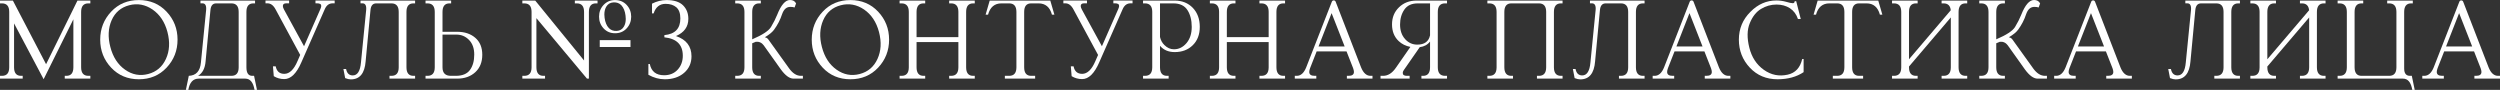<?xml version="1.0" encoding="UTF-8"?> <svg xmlns="http://www.w3.org/2000/svg" viewBox="0 0 837.138 30.098" fill="none"><rect x="0" y="0" width="837.138" height="30.098" fill="#333333" stroke="none"/><path d="M818.445 17.207L816.24 22.832C816.063 23.32 815.965 23.73 815.965 24.082C815.965 24.961 816.57 25.391 817.763 25.391H818.33V26.328H811.121V25.391H811.786C813.133 25.391 814.188 24.434 814.951 22.539L823.524 0.586C823.642 0.293 823.857 0.137 824.169 0.137C824.482 0.137 824.697 0.293 824.814 0.586L833.311 22.539C834.07 24.434 835.125 25.391 836.473 25.391H837.138V26.328H828.564V25.391H829.129C830.321 25.391 830.926 24.961 830.926 24.082C830.926 23.73 830.828 23.32 830.653 22.832L828.446 17.207H818.445ZM819.07 15.566H827.821L823.447 4.395L819.07 15.566Z" fill="white"></path><path d="M782.765 26.328V25.391H783.427C785.05 25.391 785.849 24.434 785.849 22.539V3.984C785.849 2.09 785.05 1.133 783.427 1.133H782.765V0.195H791.339V1.133H790.771C789.229 1.133 788.447 2.09 788.447 3.984V22.539C788.447 24.434 789.229 25.391 790.771 25.391H800.03C801.65 25.391 802.452 24.434 802.452 22.539V3.984C802.452 2.09 801.65 1.133 800.03 1.133H799.365V0.195H807.939V1.133H807.374C805.829 1.133 805.049 2.09 805.049 3.984V22.93C805.049 24.57 805.694 25.391 806.982 25.391H807.607L808.584 30.098H807.764C807.334 27.578 806.299 26.328 804.659 26.328H782.765Z" fill="white"></path><path d="M773.214 3.437C773.059 1.895 772.259 1.133 770.811 1.133H770.149V0.195H778.723V1.133H778.155C776.613 1.133 775.831 2.09 775.831 3.984V22.539C775.831 24.434 776.613 25.391 778.155 25.391H778.723V26.328H770.149V25.391H770.811C772.434 25.391 773.234 24.434 773.234 22.539V5.84L759.231 22.266V22.539C759.231 24.434 760.01 25.391 761.555 25.391H762.12V26.328H753.546V25.391H754.211C755.831 25.391 756.633 24.434 756.633 22.539V3.984C756.633 2.09 755.831 1.133 754.211 1.133H753.546V0.195H762.12V1.133H761.555C760.01 1.133 759.231 2.09 759.231 3.984V19.844L773.214 3.437Z" fill="white"></path><path d="M750.052 0.195V1.133H749.487C747.942 1.133 747.162 2.09 747.162 3.984V22.539C747.162 24.434 747.942 25.391 749.487 25.391H750.052V26.328H741.478V25.391H742.143C743.763 25.391 744.565 24.434 744.565 22.539V3.984C744.565 2.09 743.763 1.133 742.143 1.133H737.044C735.891 1.133 735.249 1.875 735.111 3.379L733.489 20.547C733.177 24.57 731.517 26.582 728.53 26.582C727.982 26.582 727.357 26.445 726.635 26.152L726.047 23.105H726.947C727.22 24.531 727.962 25.254 729.175 25.254C730.754 25.254 731.674 23.809 731.927 20.898L733.666 3.379C733.801 1.875 733.392 1.113 732.434 1.113H731.772V0.195H750.052Z" fill="white"></path><path d="M695.172 17.207L692.967 22.832C692.789 23.32 692.692 23.73 692.692 24.082C692.692 24.961 693.297 25.391 694.489 25.391H695.057V26.328H687.848V25.391H688.513C689.86 25.391 690.915 24.434 691.677 22.539L700.251 0.586C700.368 0.293 700.583 0.137 700.896 0.137C701.208 0.137 701.423 0.293 701.541 0.586L710.037 22.539C710.797 24.434 711.852 25.391 713.199 25.391H713.864V26.328H705.29V25.391H705.855C707.048 25.391 707.652 24.961 707.652 24.082C707.652 23.73 707.555 23.32 707.38 22.832L705.173 17.207H695.172ZM695.797 15.566H704.548L700.173 4.395L695.797 15.566Z" fill="white"></path><path d="M672.675 12.48C673.202 12.578 673.592 12.832 673.884 13.242L680.839 22.93C682.031 24.57 683.338 25.391 684.763 25.391H685.428V26.328H682.283C680.976 26.328 679.569 25.313 678.064 23.262L672.322 15.195C671.66 14.297 670.78 13.887 669.685 13.984C669.295 14.16 668.885 14.316 668.455 14.492V22.539C668.455 24.434 669.238 25.391 670.78 25.391H671.345V26.328H662.771V25.391H663.436C665.058 25.391 665.858 24.434 665.858 22.539V3.984C665.858 2.09 665.058 1.133 663.436 1.133H662.771V0.195H671.345V1.133H670.78C669.238 1.133 668.455 2.09 668.455 3.984V13.164C671.855 11.719 673.944 10.352 674.744 9.043C675.604 7.617 676.287 6.27 676.814 4.961C678.124 1.66 679.549 0 681.111 0C682.068 0 682.733 0.371 683.143 1.133L682.656 2.5C682.243 2.363 681.776 2.305 681.209 2.305C679.939 2.305 679.021 3.125 678.456 4.766C677.849 6.621 676.952 8.34 675.799 9.922C675.174 10.781 674.139 11.621 672.675 12.48Z" fill="white"></path><path d="M653.222 3.437C653.067 1.895 652.265 1.133 650.82 1.133H650.155V0.195H658.732V1.133H658.164C656.622 1.133 655.839 2.09 655.839 3.984V22.539C655.839 24.434 656.622 25.391 658.164 25.391H658.732V26.328H650.155V25.391H650.82C652.442 25.391 653.242 24.434 653.242 22.539V5.84L639.239 22.266V22.539C639.239 24.434 640.019 25.391 641.561 25.391H642.129V26.328H633.555V25.391H634.22C635.84 25.391 636.639 24.434 636.639 22.539V3.984C636.639 2.09 635.84 1.133 634.22 1.133H633.555V0.195H642.129V1.133H641.561C640.019 1.133 639.239 2.09 639.239 3.984V19.844L653.222 3.437Z" fill="white"></path><path d="M622.521 1.133C620.979 1.133 620.197 2.09 620.197 3.984V22.539C620.197 24.434 620.979 25.391 622.521 25.391H623.869V26.328H613.733V25.391H615.177C616.8 25.391 617.6 24.434 617.6 22.539V3.984C617.6 2.09 616.8 1.133 615.177 1.133H612.58C610.296 1.133 608.791 2.383 608.106 4.902H607.286L608.653 0.195H628.948L630.313 4.902H629.493C628.811 2.383 627.306 1.133 625.021 1.133H622.521Z" fill="white"></path><path d="M585.921 7.773C585.004 10 584.964 12.715 585.764 15.938C586.566 19.16 588.186 21.641 590.628 23.379C593.07 25.117 595.725 25.645 598.617 25C601.174 24.434 602.797 22.695 603.479 19.766H603.949V24.16C601.584 25.742 598.675 26.543 595.218 26.543C591.468 26.543 588.381 25.254 585.941 22.656C583.499 20.059 582.269 16.934 582.269 13.281C582.269 9.629 583.557 6.523 586.136 3.965C588.636 1.426 591.526 0.156 594.828 0.156C595.96 0.156 597.055 0.313 598.09 0.605C599.125 0.918 599.887 1.074 600.334 1.074C600.727 1.074 600.942 0.84 600.959 0.391H601.467L602.992 6.367H602.054C601.527 4.785 600.627 3.594 599.36 2.754C598.09 1.934 596.585 1.523 594.885 1.523C593.03 1.523 591.311 2.012 589.691 2.988C588.069 3.965 586.819 5.566 585.921 7.773Z" fill="white"></path><path d="M560.727 17.207L558.52 22.832C558.345 23.32 558.248 23.73 558.248 24.082C558.248 24.961 558.852 25.391 560.045 25.391H560.61V26.328H553.403V25.391H554.068C555.415 25.391 556.47 24.434 557.23 22.539L565.807 0.586C565.921 0.293 566.136 0.137 566.449 0.137C566.761 0.137 566.976 0.293 567.094 0.586L575.59 22.539C576.353 24.434 577.407 25.391 578.755 25.391H579.42V26.328H570.846V25.391H571.411C572.603 25.391 573.208 24.961 573.208 24.082C573.208 23.73 573.111 23.32 572.936 22.832L570.728 17.207H560.727ZM561.352 15.566H570.103L565.727 4.395L561.352 15.566Z" fill="white"></path><path d="M550.691 0.195V1.133H550.124C548.581 1.133 547.799 2.09 547.799 3.984V22.539C547.799 24.434 548.581 25.391 550.124 25.391H550.691V26.328H542.115V25.391H542.78C544.402 25.391 545.202 24.434 545.202 22.539V3.984C545.202 2.09 544.402 1.133 542.78 1.133H537.683C536.53 1.133 535.886 1.875 535.748 3.379L534.128 20.547C533.816 24.57 532.154 26.582 529.166 26.582C528.619 26.582 527.994 26.445 527.272 26.152L526.687 23.105H527.584C527.857 24.531 528.599 25.254 529.811 25.254C531.394 25.254 532.311 23.809 532.566 20.898L534.303 3.379C534.441 1.875 534.031 1.113 533.073 1.113H532.408V0.195H550.691Z" fill="white"></path><path d="M506.062 1.133C504.52 1.133 503.737 2.09 503.737 3.984V22.539C503.737 24.434 504.52 25.391 506.062 25.391H506.629V26.328H498.056V25.391H498.718C500.34 25.391 501.14 24.434 501.14 22.539V3.984C501.14 2.09 500.34 1.133 498.718 1.133H498.056V0.195H523.23V1.133H522.665C521.12 1.133 520.34 2.09 520.34 3.984V22.539C520.34 24.434 521.12 25.391 522.665 25.391H523.23V26.328H514.656V25.391H515.321C516.941 25.391 517.743 24.434 517.743 22.539V3.984C517.743 2.09 516.941 1.133 515.321 1.133H506.062Z" fill="white"></path><path d="M475.401 15.801L470.069 23.477C469.834 23.809 469.717 24.121 469.717 24.414C469.717 25.059 470.167 25.391 471.067 25.391H472.022V26.328H462.275V25.391H463.135C464.758 25.391 466.182 24.492 467.412 22.695L472.277 15.703C470.734 15.41 469.424 14.766 468.37 13.77C466.867 12.363 466.125 10.488 466.125 8.164C466.125 5.84 466.905 3.945 468.467 2.441C470.012 0.937 471.964 0.195 474.326 0.195H484.542V1.133H483.878C482.258 1.133 481.455 2.09 481.455 3.984V22.539C481.455 24.434 482.258 25.391 483.878 25.391H484.542V26.328H475.969V25.391H476.534C478.078 25.391 478.858 24.434 478.858 22.539V13.906C478.038 14.98 476.886 15.605 475.401 15.801ZM478.858 11.836V1.133H474.776C472.727 1.133 471.222 1.816 470.264 3.203C469.307 4.59 468.82 6.25 468.82 8.223C468.82 10.195 469.367 11.816 470.479 13.066C471.592 14.316 472.959 14.941 474.581 14.941C476.983 14.941 478.408 13.906 478.858 11.836Z" fill="white"></path><path d="M440.891 17.207L438.684 22.832C438.509 23.32 438.411 23.73 438.411 24.082C438.411 24.961 439.016 25.391 440.208 25.391H440.773V26.328H433.567V25.391H434.232C435.579 25.391 436.634 24.434 437.396 22.539L445.97 0.586C446.088 0.293 446.303 0.137 446.615 0.137C446.927 0.137 447.142 0.293 447.257 0.586L455.754 22.539C456.516 24.434 457.571 25.391 458.918 25.391H459.583V26.328H451.009V25.391H451.574C452.767 25.391 453.372 24.961 453.372 24.082C453.372 23.73 453.274 23.32 453.099 22.832L450.892 17.207H440.891ZM441.516 15.566H450.267L445.893 4.395L441.516 15.566Z" fill="white"></path><path d="M424.818 12.441V3.984C424.818 2.09 424.018 1.133 422.396 1.133H421.733V0.195H430.307V1.133H429.74C428.197 1.133 427.418 2.09 427.418 3.984V22.539C427.418 24.434 428.197 25.391 429.74 25.391H430.307V26.328H421.733V25.391H422.396C424.018 25.391 424.818 24.434 424.818 22.539V14.082H410.815V22.539C410.815 24.434 411.597 25.391 413.14 25.391H413.704V26.328H405.131V25.391H405.796C407.415 25.391 408.218 24.434 408.218 22.539V3.984C408.218 2.09 407.415 1.133 405.796 1.133H405.131V0.195H413.704V1.133H413.14C411.597 1.133 410.815 2.09 410.815 3.984V12.441H424.818Z" fill="white"></path><path d="M388.433 15.332V22.539C388.433 24.434 389.215 25.391 390.758 25.391H391.325V26.328H382.751V25.391H383.414C385.036 25.391 385.836 24.434 385.836 22.539V3.984C385.836 2.09 385.036 1.133 383.414 1.133H382.751V0.195H393.355C395.837 0.195 397.867 1.016 399.429 2.637C400.974 4.258 401.754 6.387 401.754 9.004C401.754 11.562 400.974 13.594 399.409 15.137C397.847 16.68 395.837 17.441 393.355 17.441C391.265 17.441 389.625 16.738 388.433 15.332ZM388.433 1.133V12.383C388.668 13.457 389.155 14.355 389.918 15.098C390.875 16.035 391.93 16.504 393.102 16.504C394.722 16.504 396.129 15.82 397.302 14.434C398.471 13.047 399.059 11.25 399.059 9.004C399.059 6.777 398.589 4.902 397.632 3.398C396.677 1.895 395.094 1.133 392.907 1.133H388.433Z" fill="white"></path><path d="M368.983 15.488L374.47 2.988C374.647 2.598 374.725 2.266 374.745 2.012C374.762 1.406 374.295 1.113 373.377 1.113H372.81V0.176H379.237V1.113H378.572C377.342 1.113 376.442 1.797 375.877 3.184L368.083 20.879C366.463 24.609 364.549 26.484 362.361 26.484C361.072 26.484 359.899 26.152 358.844 25.508L358.572 22.207H359.489C359.822 23.887 360.779 24.727 362.361 24.727C364.119 24.727 365.603 23.281 366.813 20.41L367.693 18.398L359.469 3.184C358.747 1.797 357.829 1.113 356.737 1.113H356.072V0.176H363.981V1.113H363.026C362.224 1.113 361.854 1.445 361.891 2.09C361.911 2.383 362.029 2.754 362.264 3.184L368.983 15.488Z" fill="white"></path><path d="M345.274 1.133C343.729 1.133 342.949 2.09 342.949 3.984V22.539C342.949 24.434 343.729 25.391 345.274 25.391H346.621V26.328H336.482V25.391H337.93C339.549 25.391 340.352 24.434 340.352 22.539V3.984C340.352 2.09 339.549 1.133 337.93 1.133H335.33C333.045 1.133 331.543 2.383 330.858 4.902H330.038L331.405 0.195H351.698L353.065 4.902H352.245C351.563 2.383 350.058 1.133 347.773 1.133H345.274Z" fill="white"></path><path d="M320.919 12.441V3.984C320.919 2.09 320.117 1.133 318.497 1.133H317.832V0.195H326.406V1.133H325.841C324.299 1.133 323.517 2.09 323.517 3.984V22.539C323.517 24.434 324.299 25.391 325.841 25.391H326.406V26.328H317.832V25.391H318.497C320.117 25.391 320.919 24.434 320.919 22.539V14.082H306.914V22.539C306.914 24.434 307.696 25.391 309.238 25.391H309.806V26.328H301.232V25.391H301.894C303.517 25.391 304.317 24.434 304.317 22.539V3.984C304.317 2.09 303.517 1.133 301.894 1.133H301.232V0.195H309.806V1.133H309.238C307.696 1.133 306.914 2.09 306.914 3.984V12.441H320.919Z" fill="white"></path><path d="M293.831 19.727C295.04 17.09 295.218 14.082 294.338 10.723C293.461 7.383 291.781 4.863 289.339 3.184C286.896 1.523 284.279 1.035 281.525 1.758C278.753 2.48 276.8 4.16 275.648 6.777C274.496 9.414 274.338 12.402 275.218 15.742C276.095 19.102 277.718 21.621 280.12 23.32C282.522 25.02 285.099 25.508 287.874 24.785C290.628 24.062 292.621 22.383 293.831 19.727ZM271.818 13.281C271.818 9.629 273.048 6.504 275.491 3.906C277.933 1.309 281.017 0.02 284.767 0.02C288.499 0.02 291.603 1.309 294.046 3.906C296.488 6.504 297.718 9.629 297.718 13.281C297.718 16.934 296.488 20.059 294.046 22.656C291.603 25.254 288.499 26.543 284.767 26.543C281.017 26.543 277.933 25.254 275.491 22.656C273.048 20.059 271.818 16.934 271.818 13.281Z" fill="white"></path><path d="M256.098 12.48C256.626 12.578 257.015 12.832 257.308 13.242L264.262 22.93C265.452 24.57 266.762 25.391 268.186 25.391H268.851V26.328H265.707C264.399 26.328 262.992 25.313 261.487 23.262L255.746 15.195C255.081 14.297 254.203 13.887 253.109 13.984C252.719 14.16 252.309 14.316 251.879 14.492V22.539C251.879 24.434 252.661 25.391 254.203 25.391H254.768V26.328H246.195V25.391H246.859C248.48 25.391 249.281 24.434 249.281 22.539V3.984C249.281 2.09 248.48 1.133 246.859 1.133H246.195V0.195H254.768V1.133H254.203C252.661 1.133 251.879 2.09 251.879 3.984V13.164C255.278 11.719 257.368 10.352 258.168 9.043C259.028 7.617 259.71 6.27 260.238 4.961C261.547 1.66 262.972 0 264.534 0C265.492 0 266.157 0.371 266.567 1.133L266.077 2.5C265.667 2.363 265.199 2.305 264.632 2.305C263.362 2.305 262.445 3.125 261.88 4.766C261.272 6.621 260.375 8.34 259.223 9.922C258.598 10.781 257.563 11.621 256.098 12.48Z" fill="white"></path><path d="M222.468 12.5V11.758C226.042 11.426 227.819 9.57 227.819 6.191C227.819 4.473 227.37 3.223 226.472 2.441C225.573 1.68 224.382 1.289 222.878 1.289C220.905 1.289 219.558 2.363 218.874 4.492H218.327V1.23C219.89 0.43 221.511 0.02 223.191 0.02C225.69 0.02 227.526 0.605 228.718 1.777C229.909 2.969 230.495 4.473 230.495 6.309C230.495 8.965 229.108 10.879 226.355 12.07C229.812 13.242 231.55 15.508 231.55 18.848C231.55 21.133 230.71 22.988 229.05 24.414C227.39 25.84 225.241 26.543 222.605 26.543C220.71 26.543 218.874 26.035 217.116 25.039V21.426H217.585C218.112 23.945 219.694 25.195 222.37 25.195C224.265 25.195 225.788 24.57 226.941 23.301C228.073 22.051 228.64 20.508 228.64 18.672C228.64 14.98 226.589 12.93 222.468 12.5Z" fill="white"></path><path d="M179.618 6.074V22.539C179.618 24.434 180.399 25.391 181.942 25.391H182.509V26.328H174.911V25.391H175.575C177.196 25.391 177.997 24.434 177.997 22.539V3.984C177.997 2.09 177.196 1.133 175.575 1.133H174.911V0.195H179.227L195.575 20.254V3.984C195.575 2.09 194.774 1.133 193.153 1.133H192.489V0.195H200.087V1.133H199.52C197.977 1.133 197.196 2.09 197.196 3.984V26.328H196.552L179.618 6.074ZM208.934 8.867C209.345 8.164 209.54 7.324 209.54 6.328C209.54 5.977 209.52 5.605 209.462 5.215C209.286 3.73 208.817 2.578 208.056 1.758C207.391 1.055 206.513 0.742 205.419 0.801C204.345 0.859 203.524 1.348 202.977 2.285C202.587 2.988 202.372 3.828 202.372 4.844C202.372 5.195 202.411 5.566 202.45 5.957C202.645 7.441 203.114 8.594 203.876 9.395C204.56 10.098 205.438 10.41 206.513 10.352C207.587 10.293 208.407 9.805 208.934 8.867ZM200.595 5.586C200.595 4.043 201.102 2.734 202.118 1.641C203.134 0.566 204.403 0.02 205.966 0.02C207.528 0.02 208.817 0.566 209.833 1.641C210.848 2.734 211.356 4.043 211.356 5.586C211.356 7.109 210.848 8.418 209.833 9.512C208.817 10.605 207.528 11.133 205.966 11.133C204.403 11.133 203.134 10.605 202.118 9.512C201.102 8.418 200.595 7.109 200.595 5.586ZM200.829 15.742V13.437H211.122V15.742H200.829Z" fill="white"></path><path d="M148.176 11.582V22.559C148.176 24.453 149.113 25.391 150.988 25.391H152.648C154.836 25.391 156.418 24.727 157.375 23.418C158.332 22.109 158.801 20.391 158.801 18.281C158.801 16.191 158.215 14.551 157.043 13.359C155.871 12.168 154.465 11.582 152.844 11.582H148.176ZM148.176 10.645H153.097C155.578 10.645 157.59 11.309 159.152 12.656C160.715 14.004 161.496 15.898 161.496 18.34C161.496 20.781 160.715 22.734 159.172 24.16C157.609 25.606 155.578 26.328 153.097 26.328H142.492V25.391H143.156C144.777 25.391 145.578 24.434 145.578 22.539V3.984C145.578 2.09 144.777 1.133 143.156 1.133H142.492V0.195H151.066V1.133H150.5C148.957 1.133 148.176 2.09 148.176 3.984V10.645Z" fill="white"></path><path d="M138.998 0.195V1.133H138.431C136.888 1.133 136.107 2.09 136.107 3.984V22.539C136.107 24.434 136.888 25.391 138.431 25.391H138.998V26.328H130.423V25.391H131.087C132.709 25.391 133.509 24.434 133.509 22.539V3.984C133.509 2.09 132.709 1.133 131.087 1.133H125.99C124.837 1.133 124.193 1.875 124.056 3.379L122.435 20.547C122.123 24.57 120.463 26.582 117.474 26.582C116.927 26.582 116.302 26.445 115.58 26.152L114.994 23.105H115.892C116.166 24.531 116.908 25.254 118.119 25.254C119.701 25.254 120.619 23.809 120.873 20.898L122.611 3.379C122.748 1.875 122.338 1.113 121.38 1.113H120.717V0.195H138.998Z" fill="white"></path><path d="M101.812 15.488L107.3 2.988C107.476 2.598 107.554 2.266 107.573 2.012C107.593 1.406 107.124 1.113 106.206 1.113H105.64V0.176H112.065V1.113H111.402C110.171 1.113 109.273 1.797 108.706 3.184L100.913 20.879C99.292 24.609 97.378 26.484 95.19 26.484C93.901 26.484 92.73 26.152 91.675 25.508L91.401 22.207H92.319C92.652 23.887 93.608 24.727 95.19 24.727C96.948 24.727 98.433 23.281 99.644 20.41L100.522 18.398L92.3 3.184C91.577 1.797 90.659 1.113 89.565 1.113H88.902V0.176H96.812V1.113H95.855C95.054 1.113 94.683 1.445 94.722 2.09C94.741 2.383 94.859 2.754 95.093 3.184L101.812 15.488Z" fill="white"></path><path d="M77.497 25.391C79.118 25.391 79.919 24.434 79.919 22.539V3.984C79.919 2.09 79.118 1.133 77.497 1.133H72.399C71.247 1.133 70.602 1.875 70.466 3.379L68.845 20.547C68.649 22.891 67.809 24.512 66.305 25.391H77.497ZM67.282 20.898L69.02 3.379C69.157 1.875 68.747 1.113 67.79 1.113H67.126V0.195H85.407V1.133H84.841C83.298 1.133 82.516 2.09 82.516 3.984V22.539C82.516 24.434 83.161 25.391 84.45 25.391H85.075L86.051 30.098H85.231C84.802 27.578 83.766 26.328 82.126 26.328H66.559C64.665 26.328 63.493 27.578 63.063 30.098H62.243L63.22 25.391C65.661 25.293 67.028 23.809 67.282 20.898Z" fill="white"></path><path d="M55.565 19.727C56.776 17.09 56.952 14.082 56.073 10.723C55.194 7.383 53.514 4.863 51.073 3.184C48.631 1.523 46.014 1.035 43.26 1.758C40.487 2.48 38.534 4.16 37.381 6.777C36.229 9.414 36.073 12.402 36.952 15.742C37.83 19.102 39.451 21.621 41.854 23.32C44.256 25.02 46.834 25.508 49.608 24.785C52.362 24.062 54.354 22.383 55.565 19.727ZM33.553 13.281C33.553 9.629 34.784 6.504 37.225 3.906C39.666 1.309 42.752 0.02 46.502 0.02C50.233 0.02 53.338 1.309 55.78 3.906C58.221 6.504 59.452 9.629 59.452 13.281C59.452 16.934 58.221 20.059 55.78 22.656C53.338 25.254 50.233 26.543 46.502 26.543C42.752 26.543 39.666 25.254 37.225 22.656C34.784 20.059 33.553 16.934 33.553 13.281Z" fill="white"></path><path d="M14.609 26.523L4.707 7.832V22.539C4.707 24.434 5.488 25.391 7.031 25.391H7.598V26.328H0V25.391H0.664C2.285 25.391 3.086 24.434 3.086 22.539V3.984C3.086 2.09 2.285 1.133 0.664 1.133H0V0.195H4.316L15.43 21.504L25.938 0.195H30.254V1.133H29.59C27.969 1.133 27.168 2.09 27.168 3.984V22.539C27.168 24.434 27.969 25.391 29.59 25.391H30.254V26.328H21.68V25.391H22.246C23.789 25.391 24.57 24.434 24.57 22.539V6.465L14.609 26.523Z" fill="white"></path></svg> 